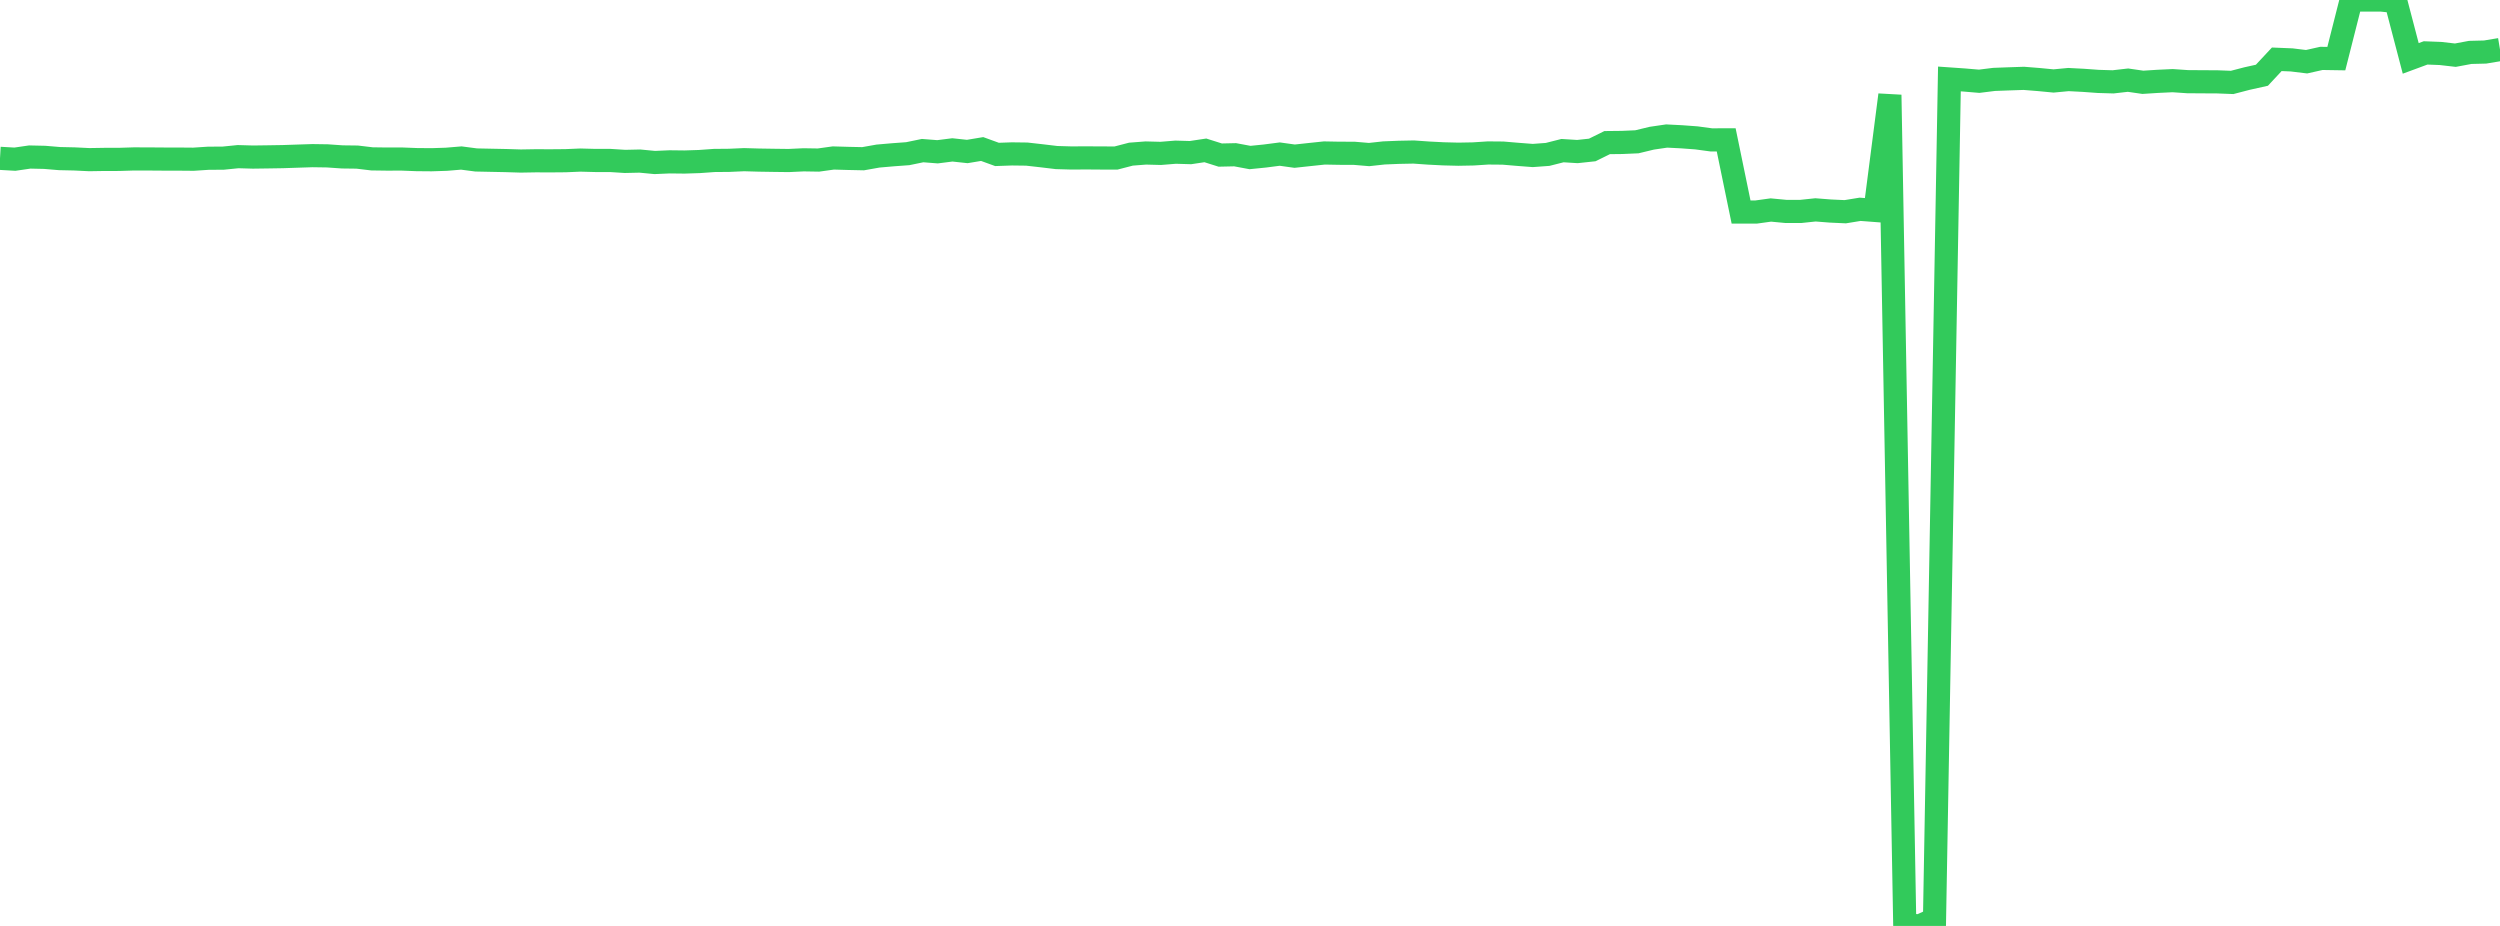 <?xml version="1.0" standalone="no"?>
<!DOCTYPE svg PUBLIC "-//W3C//DTD SVG 1.1//EN" "http://www.w3.org/Graphics/SVG/1.1/DTD/svg11.dtd">

<svg width="135" height="50" viewBox="0 0 135 50" preserveAspectRatio="none" 
  xmlns="http://www.w3.org/2000/svg"
  xmlns:xlink="http://www.w3.org/1999/xlink">


<polyline points="0.0, 8.55 0.804, 8.596 1.607, 8.479 2.411, 8.497 3.214, 8.564 4.018, 8.582 4.821, 8.621 5.625, 8.608 6.429, 8.607 7.232, 8.582 8.036, 8.584 8.839, 8.59 9.643, 8.591 10.446, 8.598 11.25, 8.545 12.054, 8.54 12.857, 8.459 13.661, 8.482 14.464, 8.471 15.268, 8.458 16.071, 8.431 16.875, 8.405 17.679, 8.417 18.482, 8.473 19.286, 8.483 20.089, 8.579 20.893, 8.59 21.696, 8.588 22.5, 8.619 23.304, 8.626 24.107, 8.6 24.911, 8.533 25.714, 8.638 26.518, 8.655 27.321, 8.671 28.125, 8.696 28.929, 8.682 29.732, 8.685 30.536, 8.678 31.339, 8.644 32.143, 8.665 32.946, 8.665 33.75, 8.716 34.554, 8.698 35.357, 8.775 36.161, 8.74 36.964, 8.749 37.768, 8.723 38.571, 8.665 39.375, 8.658 40.179, 8.622 40.982, 8.645 41.786, 8.658 42.589, 8.668 43.393, 8.63 44.196, 8.643 45.0, 8.531 45.804, 8.554 46.607, 8.571 47.411, 8.428 48.214, 8.358 49.018, 8.299 49.821, 8.133 50.625, 8.196 51.429, 8.094 52.232, 8.181 53.036, 8.047 53.839, 8.339 54.643, 8.311 55.446, 8.321 56.25, 8.412 57.054, 8.508 57.857, 8.531 58.661, 8.526 59.464, 8.532 60.268, 8.533 61.071, 8.324 61.875, 8.262 62.679, 8.283 63.482, 8.218 64.286, 8.241 65.089, 8.12 65.893, 8.374 66.696, 8.356 67.5, 8.506 68.304, 8.425 69.107, 8.321 69.911, 8.433 70.714, 8.346 71.518, 8.261 72.321, 8.276 73.125, 8.278 73.929, 8.346 74.732, 8.258 75.536, 8.225 76.339, 8.209 77.143, 8.266 77.946, 8.307 78.75, 8.327 79.554, 8.312 80.357, 8.26 81.161, 8.267 81.964, 8.335 82.768, 8.397 83.571, 8.338 84.375, 8.134 85.179, 8.184 85.982, 8.098 86.786, 7.701 87.589, 7.692 88.393, 7.657 89.196, 7.463 90.0, 7.345 90.804, 7.386 91.607, 7.445 92.411, 7.554 93.214, 7.552 94.018, 11.451 94.821, 11.451 95.625, 11.34 96.429, 11.416 97.232, 11.418 98.036, 11.333 98.839, 11.396 99.643, 11.433 100.446, 11.302 101.25, 11.363 102.054, 5.124 102.857, 49.937 103.661, 50.0 104.464, 49.635 105.268, 4.264 106.071, 4.32 106.875, 4.388 107.679, 4.288 108.482, 4.258 109.286, 4.231 110.089, 4.295 110.893, 4.372 111.696, 4.296 112.5, 4.338 113.304, 4.396 114.107, 4.42 114.911, 4.328 115.714, 4.444 116.518, 4.393 117.321, 4.355 118.125, 4.41 118.929, 4.416 119.732, 4.42 120.536, 4.451 121.339, 4.242 122.143, 4.063 122.946, 3.202 123.75, 3.235 124.554, 3.333 125.357, 3.153 126.161, 3.166 126.964, 2.9224497451373052e-05 127.768, 0.0 128.571, 1.4368510186322898e-05 129.375, 0.083 130.179, 3.154 130.982, 2.857 131.786, 2.888 132.589, 2.98 133.393, 2.83 134.196, 2.81 135.0, 2.676" fill="none" stroke="#32ca5b" stroke-width="1.25"/>

</svg>